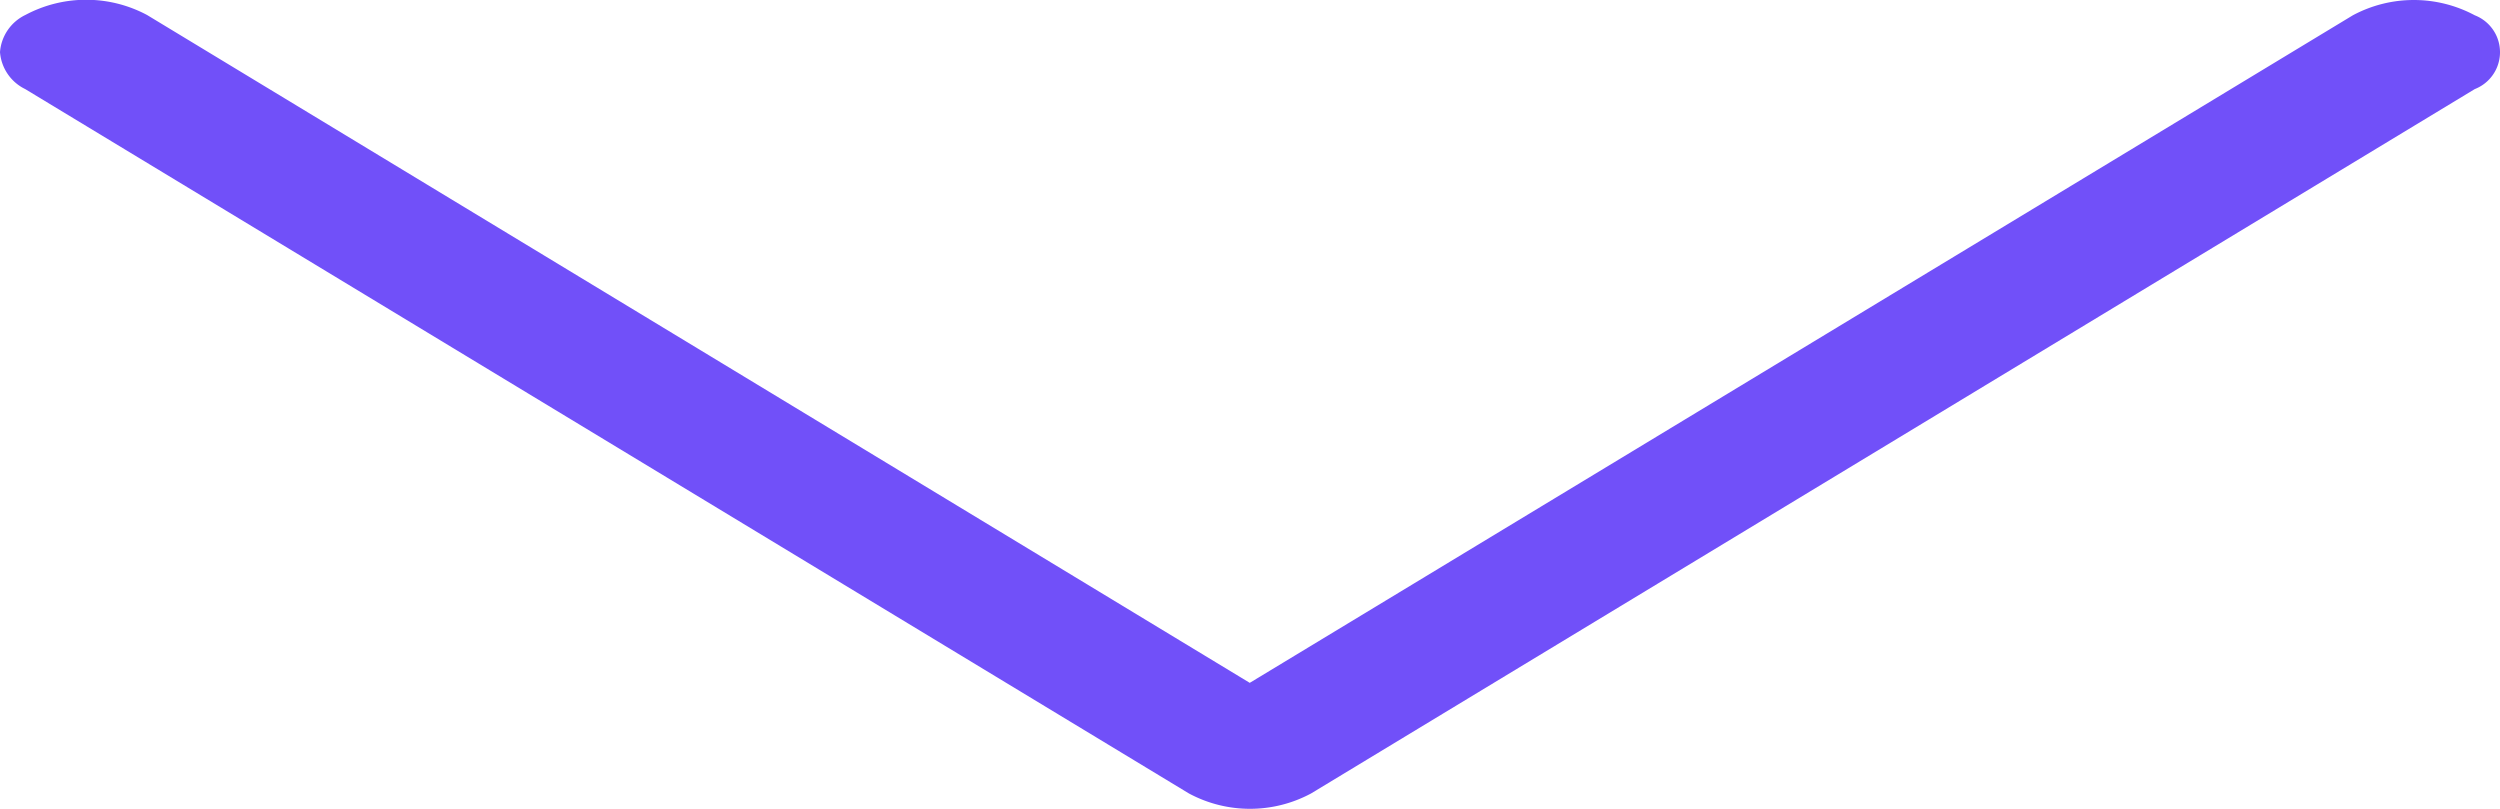 <svg xmlns="http://www.w3.org/2000/svg" xmlns:xlink="http://www.w3.org/1999/xlink" width="40.408" height="13.073" viewBox="0 0 40.408 13.073">
  <defs>
    <clipPath id="clip-path">
      <rect id="Rectangle_335" data-name="Rectangle 335" width="40.408" height="13.073" transform="translate(0 0)" fill="#7150f9"/>
    </clipPath>
  </defs>
  <g id="Groupe_408" data-name="Groupe 408" transform="translate(0 0)">
    <g id="Groupe_406" data-name="Groupe 406" transform="translate(0 0)" clip-path="url(#clip-path)">
      <path id="Tracé_878" data-name="Tracé 878" d="M0,.843a.726.726,0,0,1,.408-.6,2.089,2.089,0,0,1,1.97,0L20.2,11.037,38.03.247a2.088,2.088,0,0,1,1.97,0A.64.64,0,0,1,40,1.44L21.189,12.826a2.088,2.088,0,0,1-1.97,0L.408,1.44A.726.726,0,0,1,0,.843" transform="translate(0 0)" fill="#7150f9"/>
    </g>
  </g>
</svg>
